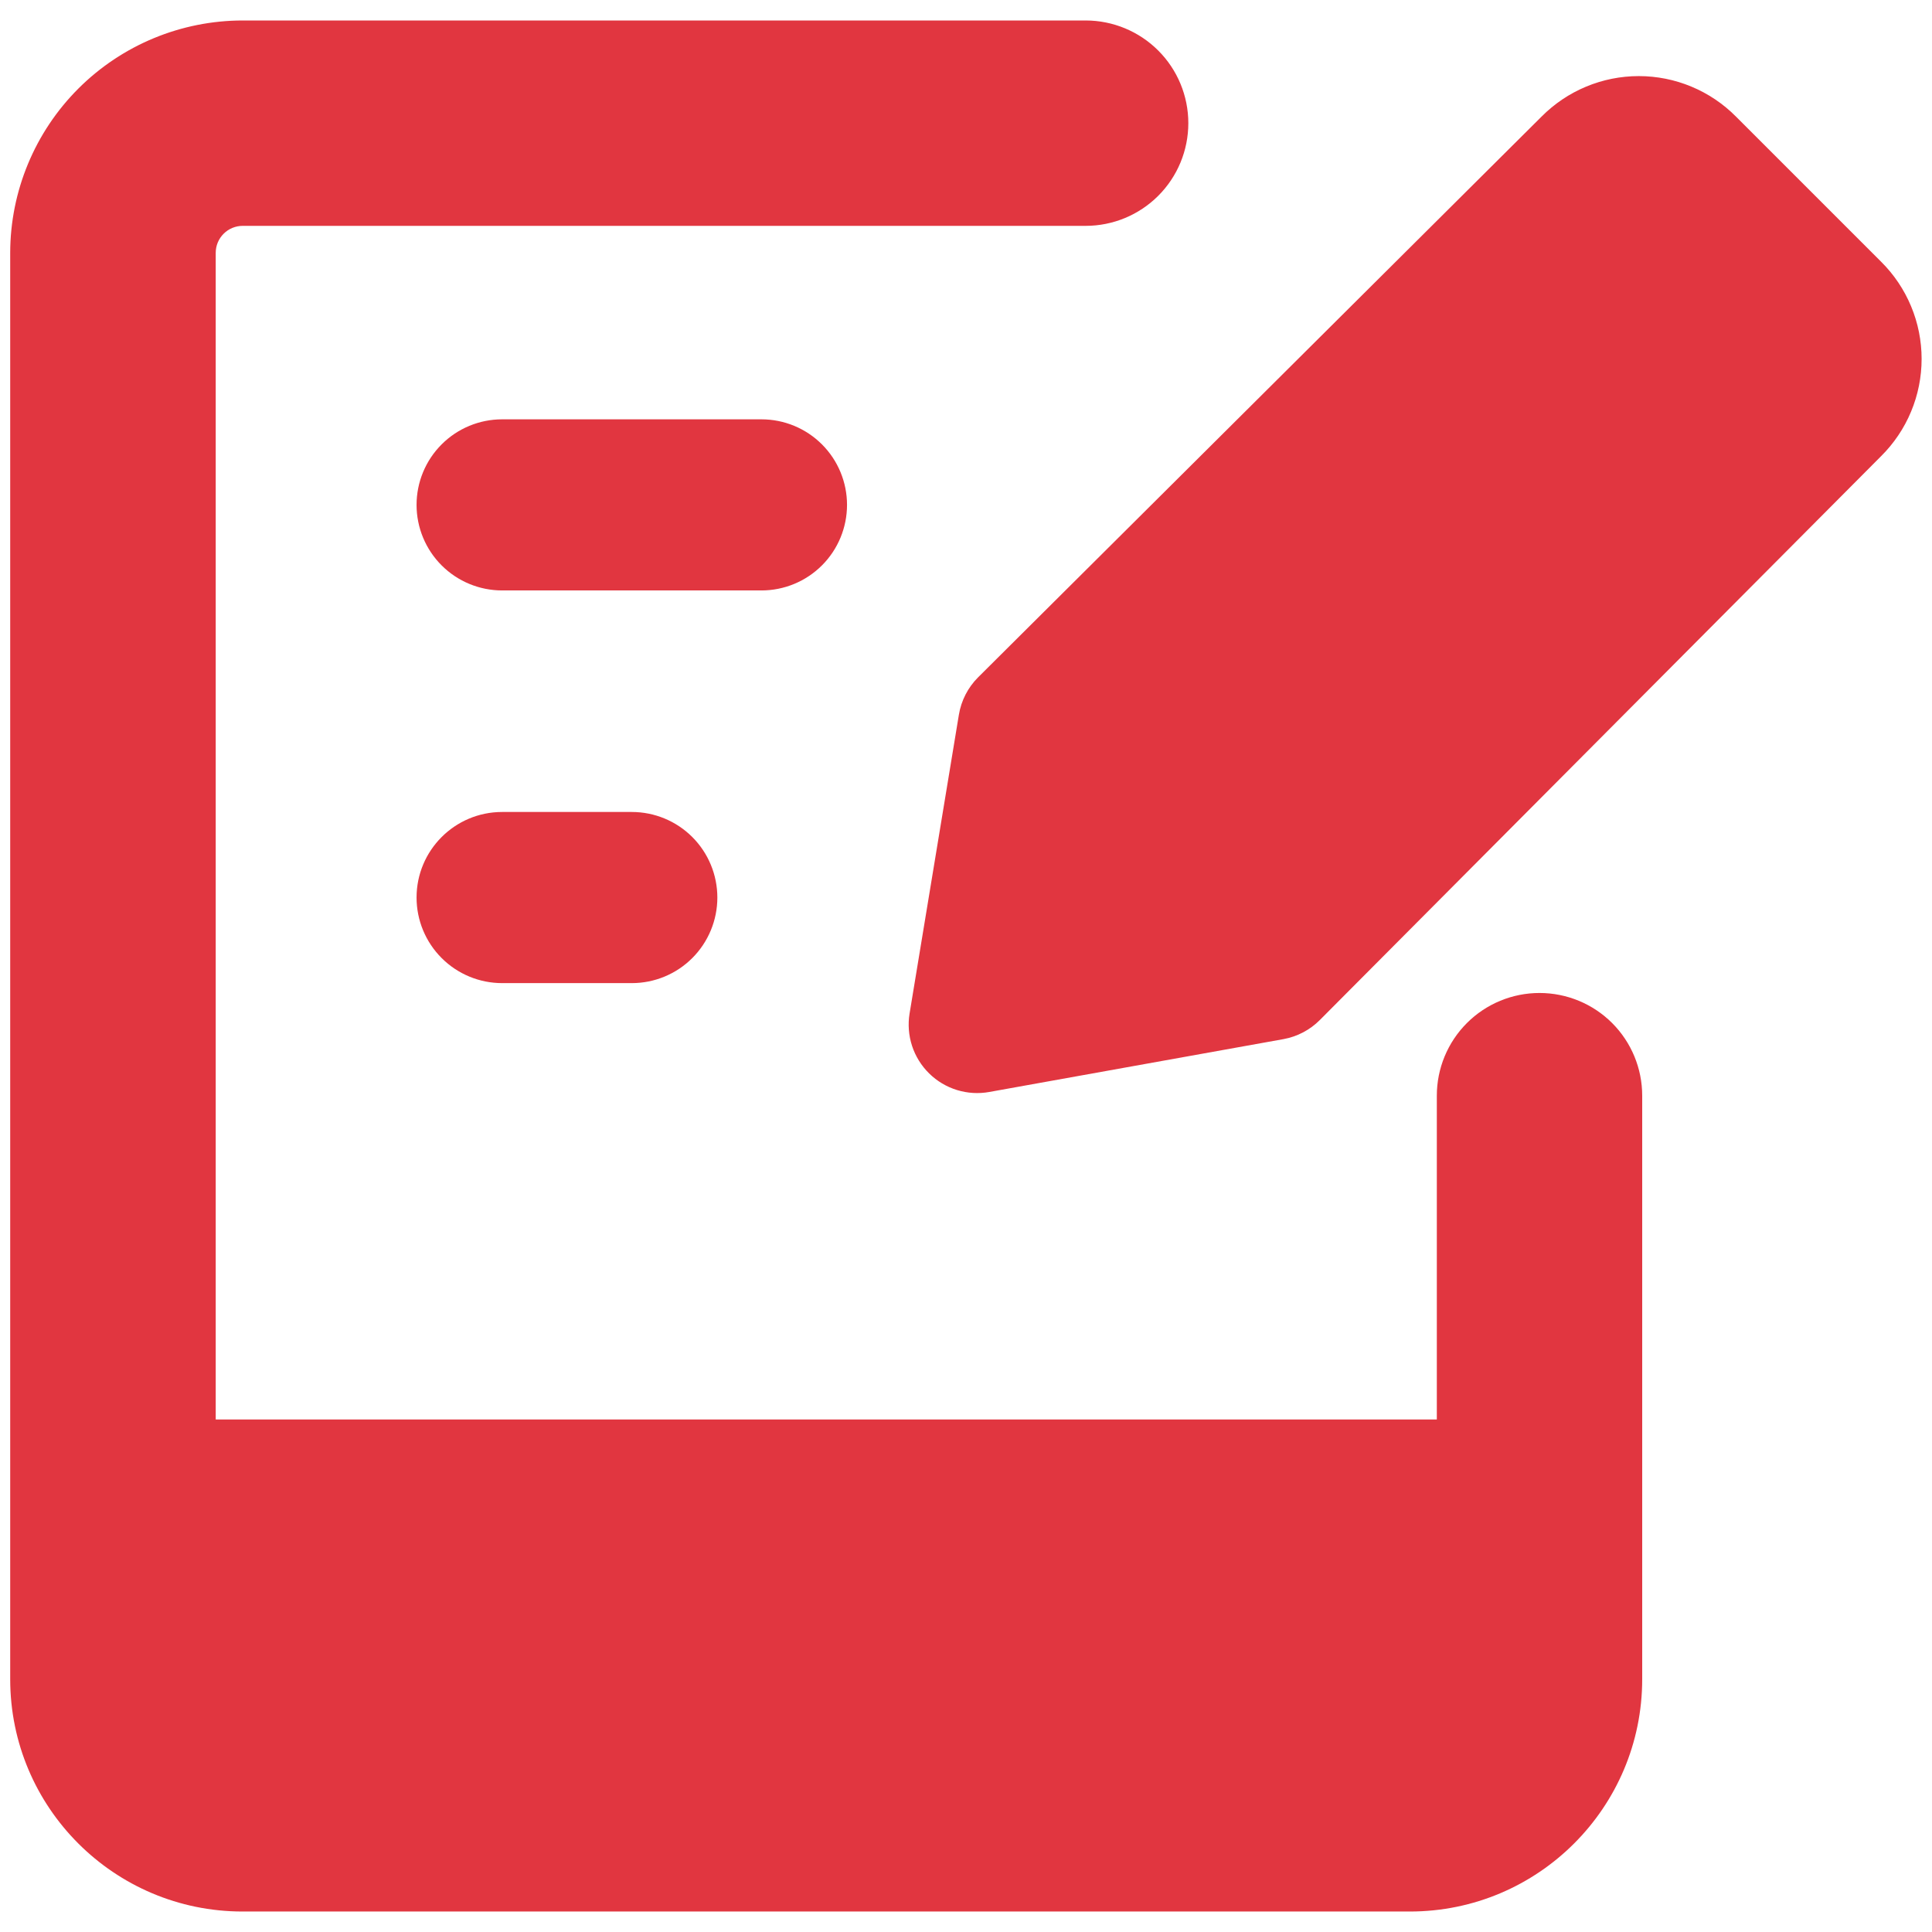 <?xml version="1.0" encoding="UTF-8"?> <svg xmlns="http://www.w3.org/2000/svg" width="93" height="93" viewBox="0 0 93 93" fill="none"><path d="M52.26 0.986C53.571 0.986 54.828 1.507 55.755 2.434C56.682 3.361 57.202 4.618 57.202 5.929C57.202 7.24 56.682 8.497 55.755 9.424C54.828 10.351 53.571 10.872 52.26 10.872H11.688C11.518 10.871 11.348 10.904 11.19 10.969C11.031 11.034 10.888 11.129 10.767 11.25C10.645 11.371 10.549 11.514 10.483 11.672C10.418 11.83 10.384 11.999 10.384 12.17V68.328H69.164V52.741C69.164 51.43 69.685 50.173 70.612 49.246C71.539 48.319 72.796 47.799 74.107 47.799C75.418 47.799 76.676 48.319 77.603 49.246C78.529 50.173 79.05 51.43 79.05 52.741V80.83C79.05 87.005 74.041 92.014 67.866 92.014H11.676C5.501 92.014 0.491 87.005 0.491 80.83V12.17C0.495 9.203 1.676 6.358 3.775 4.261C5.875 2.164 8.721 0.986 11.688 0.986H52.26ZM78.886 3.663C79.756 3.663 80.617 3.835 81.42 4.17C82.223 4.504 82.952 4.995 83.564 5.612L90.551 12.599C91.168 13.211 91.659 13.94 91.993 14.743C92.328 15.546 92.5 16.407 92.5 17.277C92.5 18.147 92.328 19.009 91.993 19.812C91.659 20.616 91.168 21.344 90.551 21.957L63.536 49.097C63.06 49.577 62.448 49.899 61.783 50.02L47.627 52.563C47.107 52.658 46.572 52.626 46.067 52.471C45.563 52.316 45.103 52.042 44.727 51.672C44.35 51.302 44.067 50.846 43.903 50.344C43.739 49.842 43.699 49.308 43.784 48.787L46.157 34.406C46.269 33.725 46.592 33.096 47.08 32.607L74.206 5.612C74.819 4.995 75.548 4.504 76.351 4.17C77.154 3.835 78.016 3.663 78.886 3.663ZM30.412 39.086C31.505 39.086 32.553 39.52 33.325 40.292C34.098 41.065 34.531 42.113 34.531 43.205C34.531 44.297 34.097 45.345 33.325 46.117C32.553 46.89 31.505 47.324 30.412 47.324H24.171C23.079 47.324 22.031 46.89 21.259 46.117C20.486 45.345 20.052 44.297 20.052 43.205C20.052 40.931 21.897 39.086 24.171 39.086H30.412ZM36.653 20.185C37.746 20.185 38.794 20.618 39.566 21.391C40.339 22.163 40.773 23.211 40.773 24.304C40.772 25.396 40.339 26.444 39.566 27.216C38.794 27.988 37.746 28.422 36.653 28.422H24.171C23.079 28.422 22.031 27.988 21.259 27.216C20.486 26.444 20.052 25.396 20.052 24.304C20.052 23.211 20.486 22.163 21.259 21.391C22.031 20.618 23.079 20.185 24.171 20.185H36.653Z" fill="#E13640"></path></svg> 